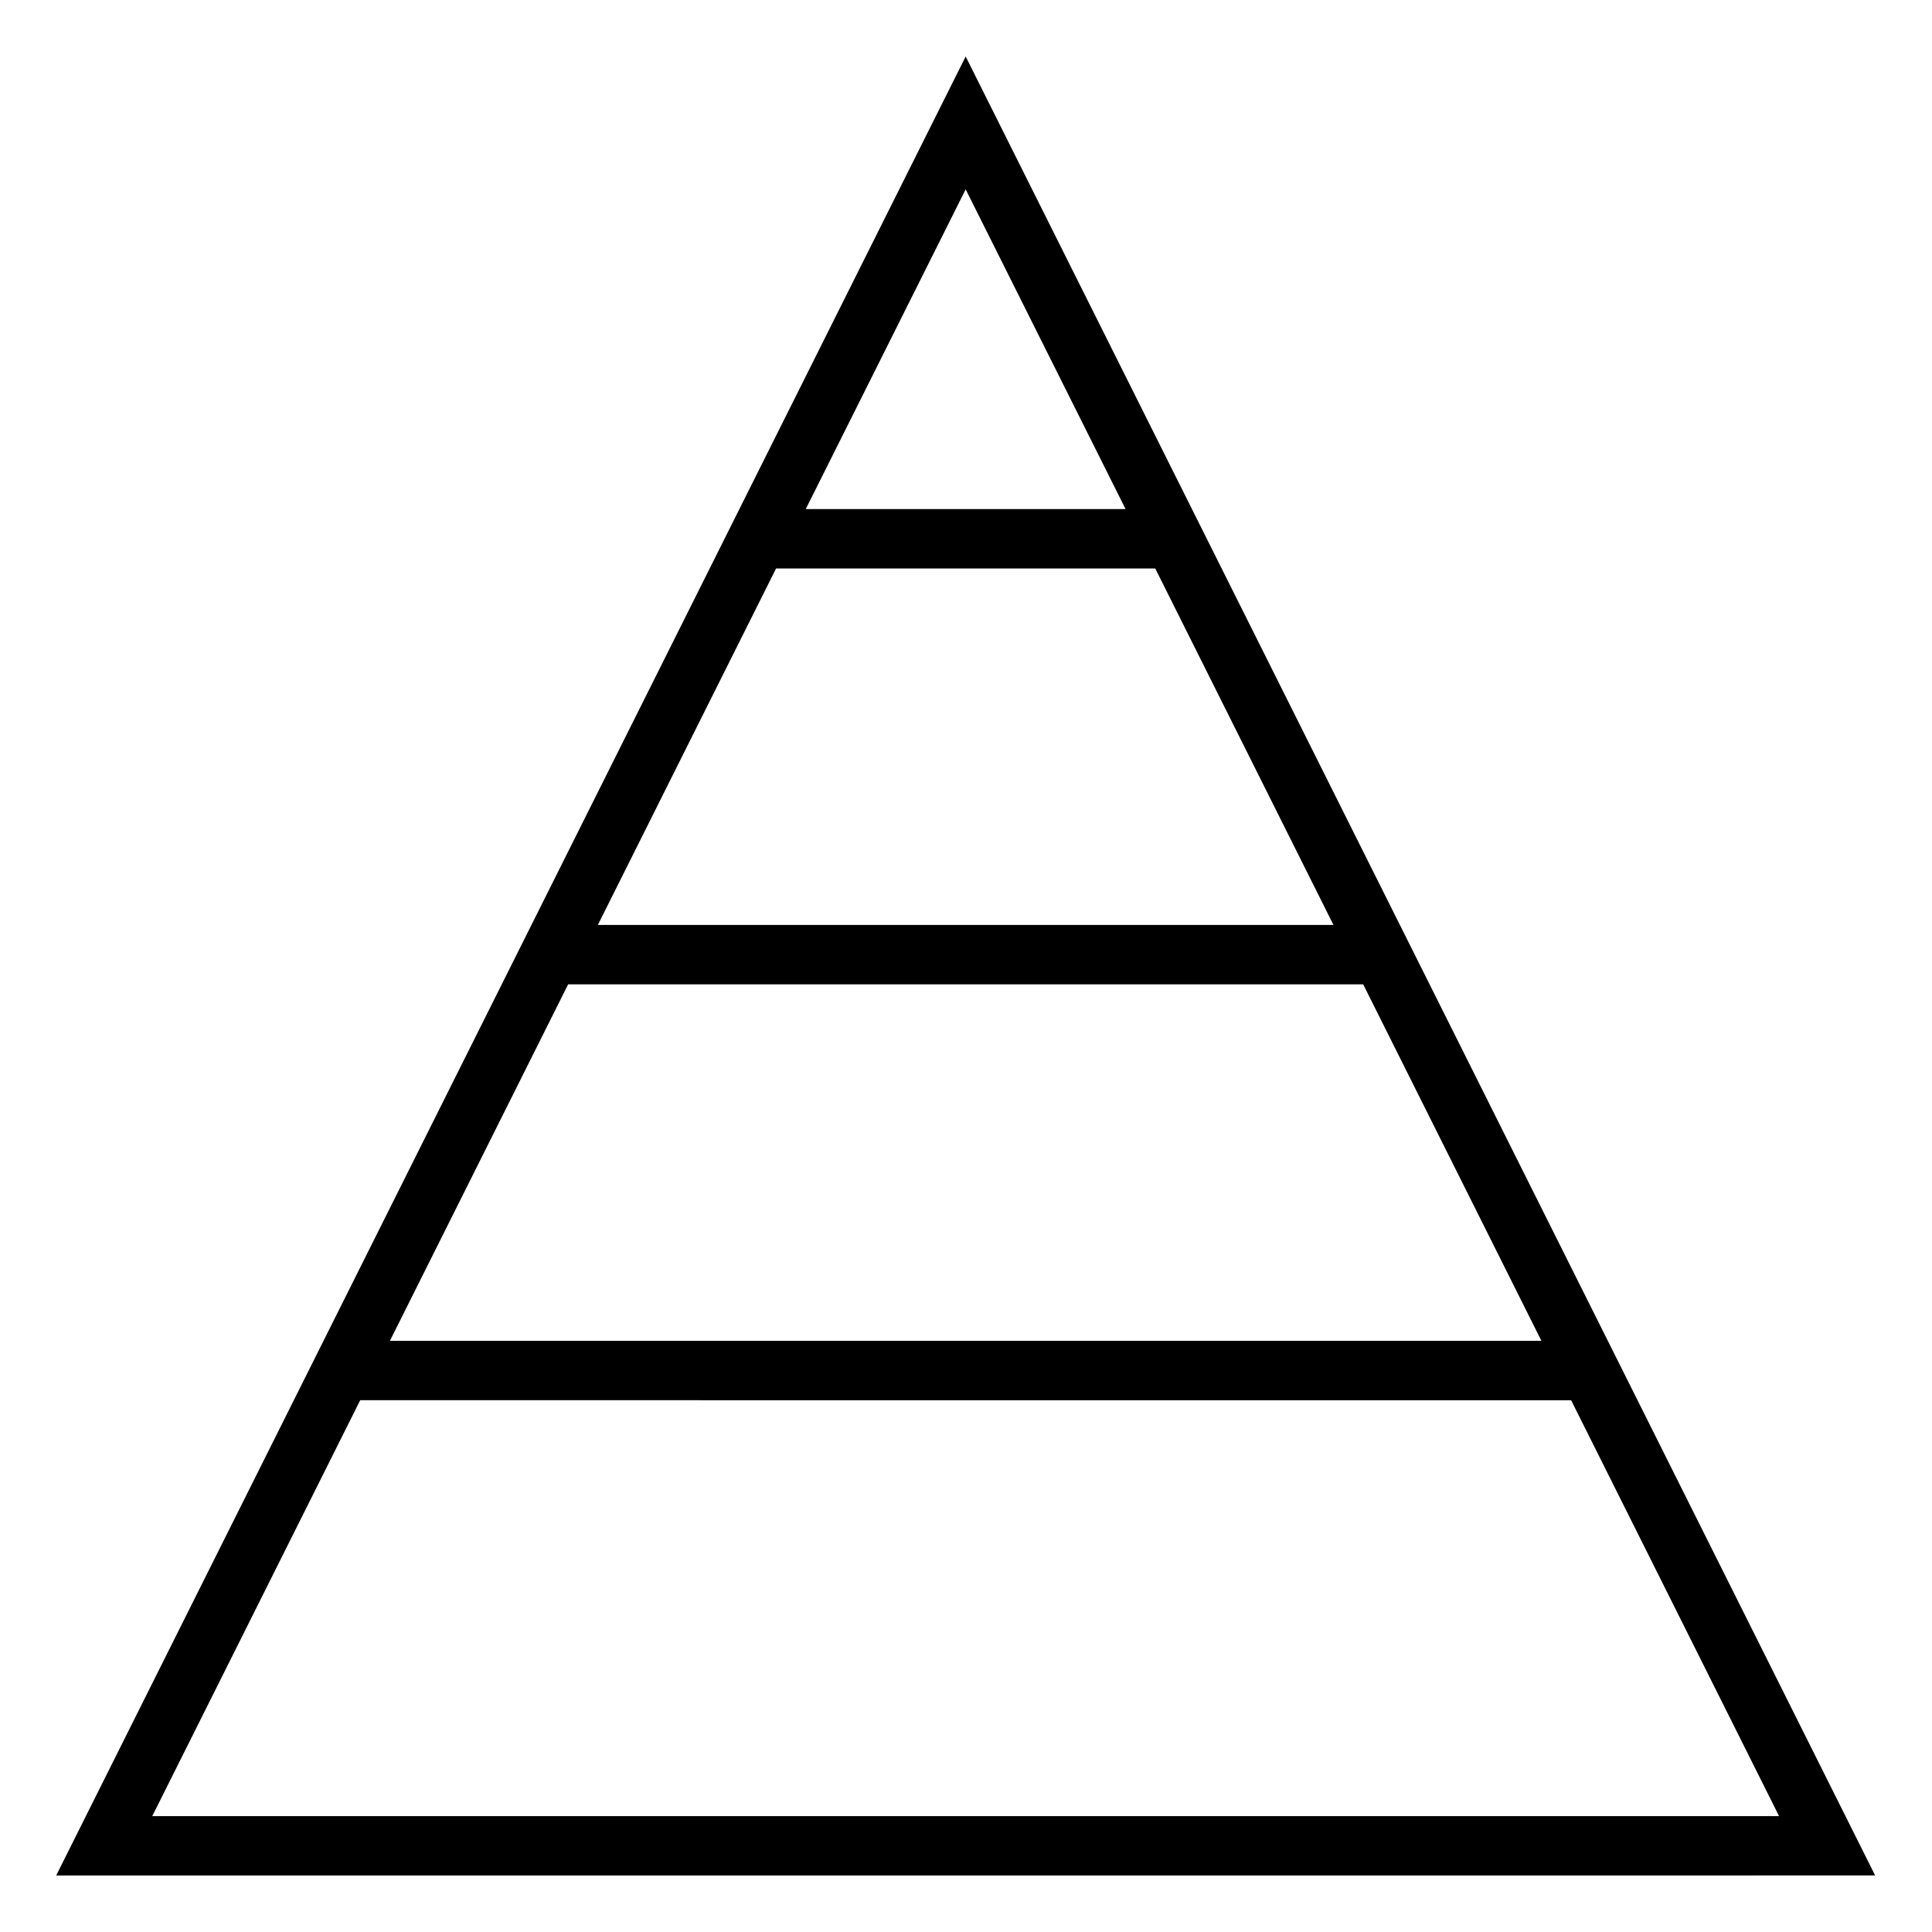 <?xml version="1.0" encoding="UTF-8"?>
<!-- Uploaded to: SVG Repo, www.svgrepo.com, Generator: SVG Repo Mixer Tools -->
<svg fill="#000000" width="800px" height="800px" version="1.1" viewBox="144 144 512 512" xmlns="http://www.w3.org/2000/svg">
 <path d="m399.91 158.97c-92.254 184.52-153.27 306.56-241.02 482.05l482.04-0.004c-85.348-170.69-157.96-315.92-241.02-482.05zm0 35.207 42.375 84.73-84.75 0.004zm-50.246 100.48h100.49l47.23 94.465h-194.95zm-55.105 110.21h210.7l47.23 94.465h-305.16zm-55.105 110.21 320.91 0.004 55.105 110.21h-431.12z"/>
</svg>